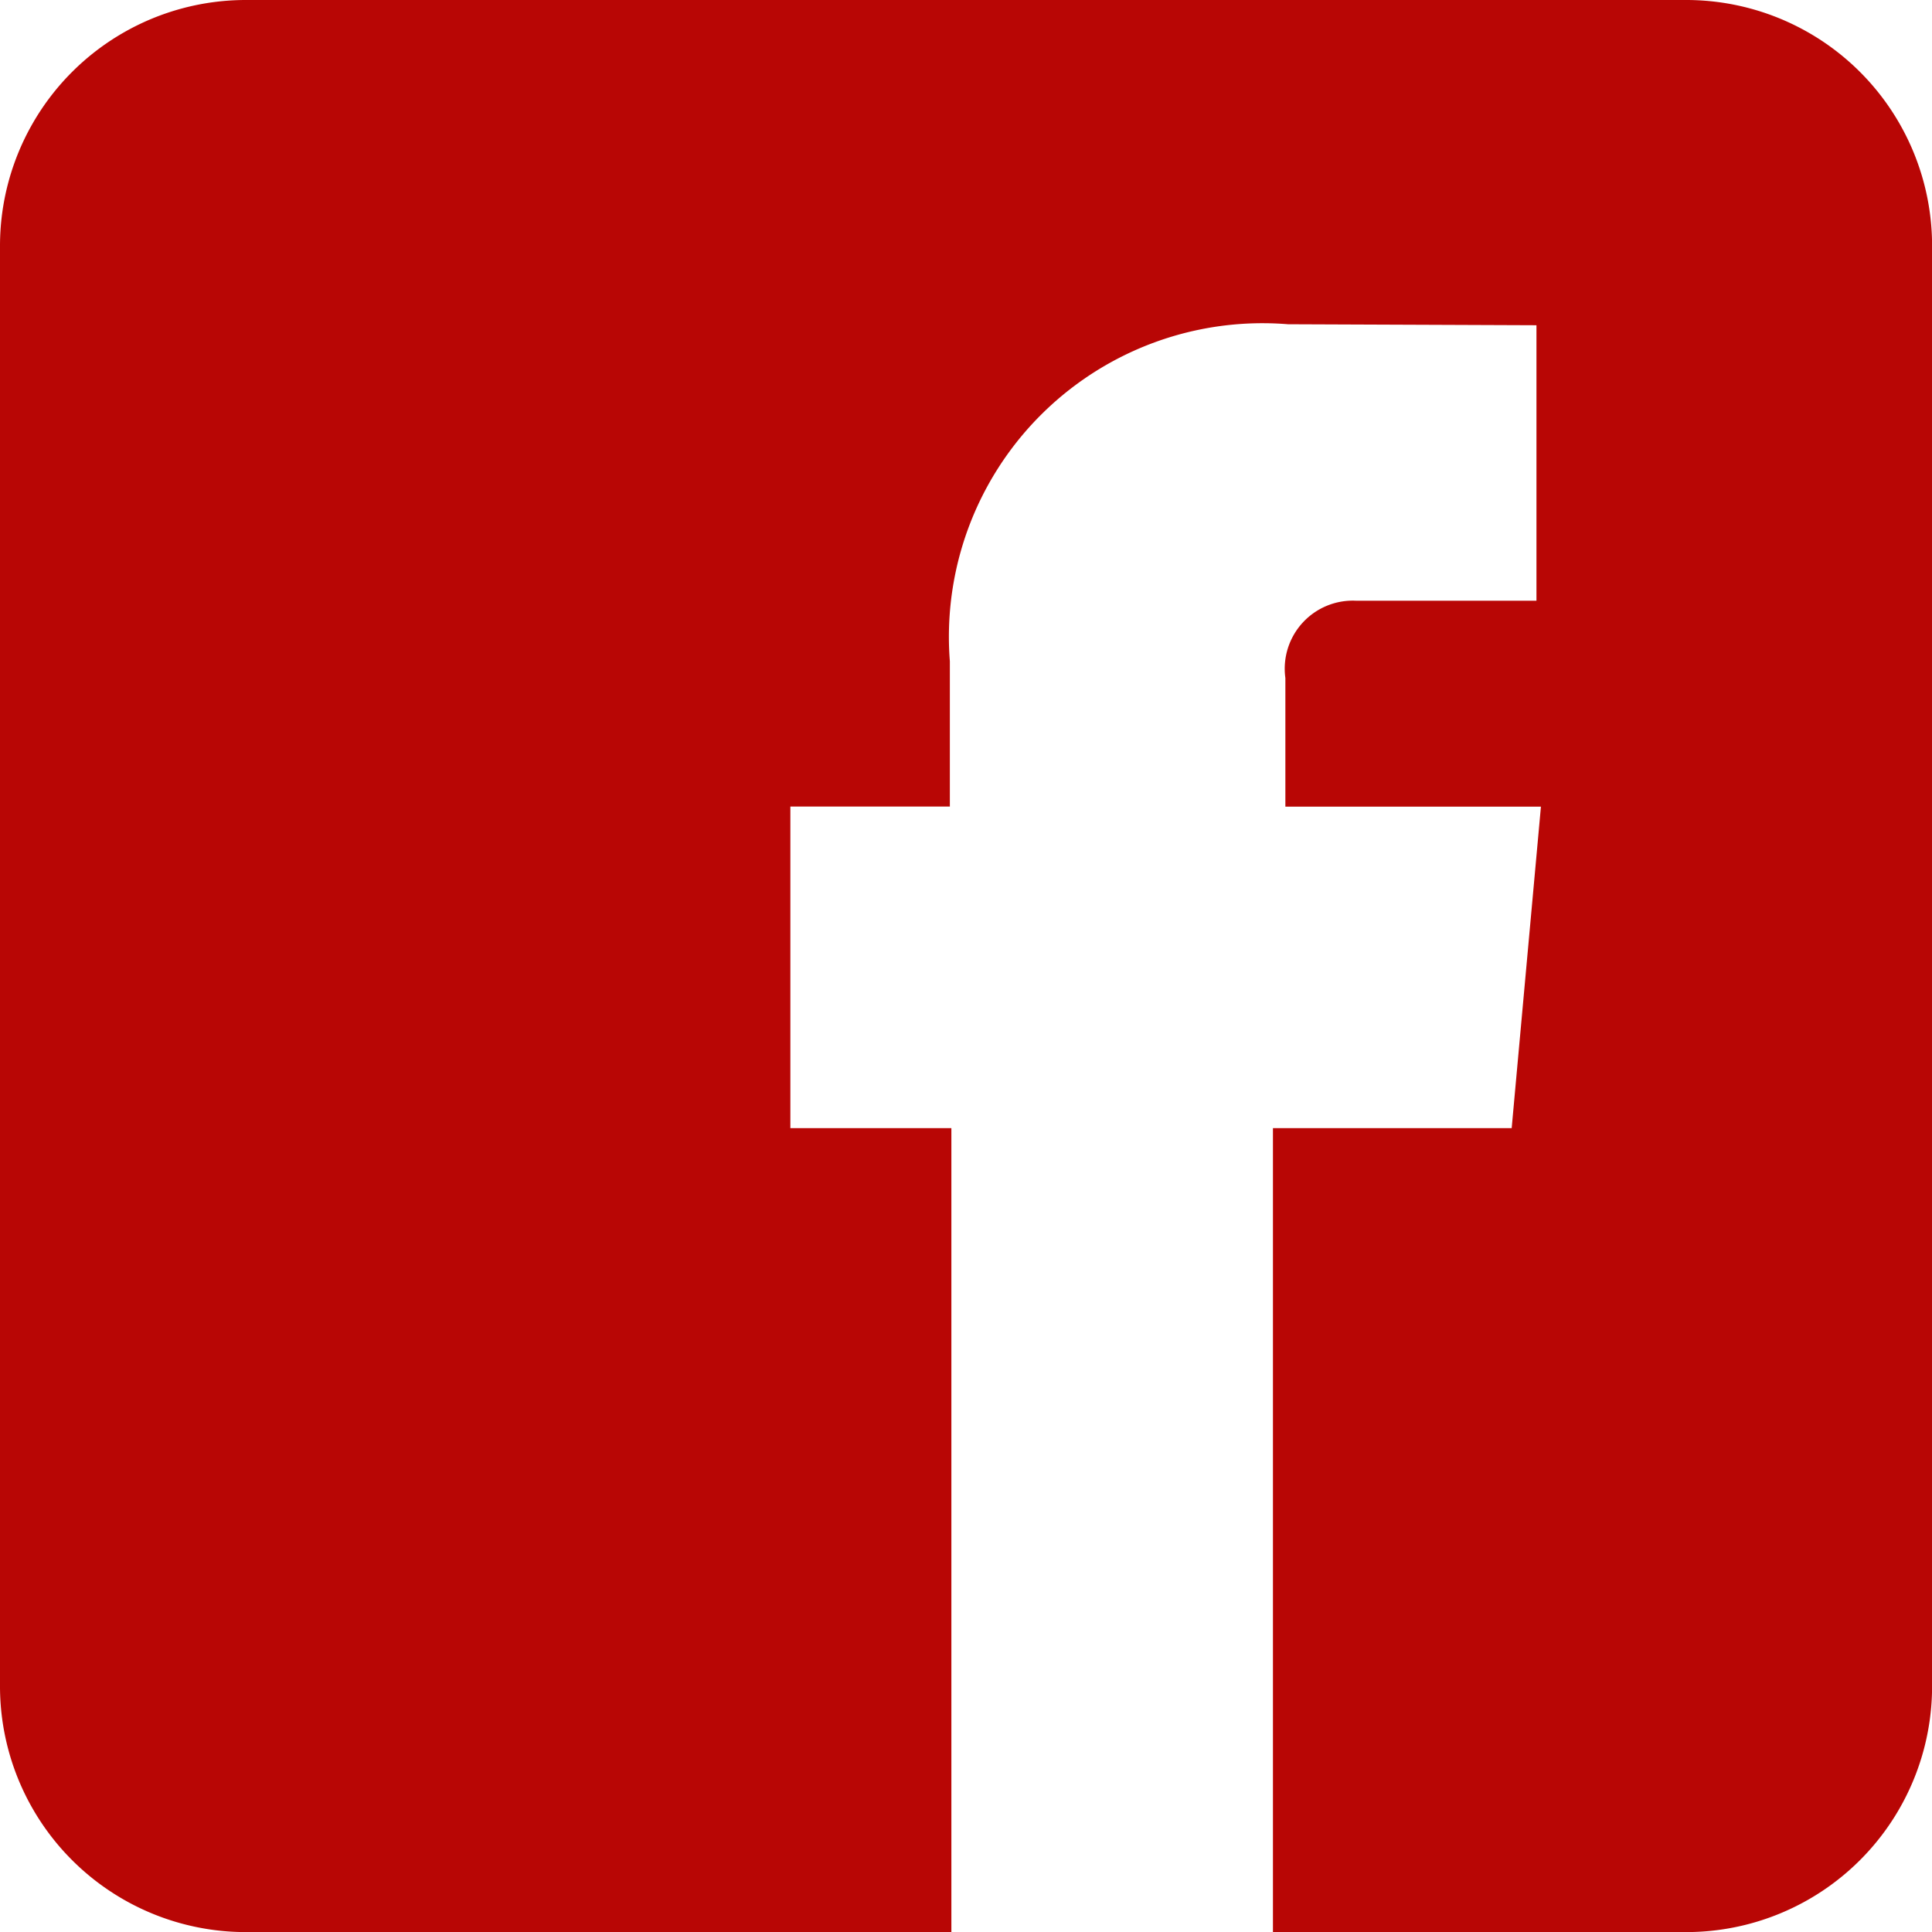 <svg xmlns="http://www.w3.org/2000/svg" width="21.599" height="21.599" viewBox="0 0 21.599 21.599">
  <path id="facebook_1_" data-name="facebook (1)" d="M54.85,36h-16.1A2.749,2.749,0,0,0,36,38.749v16.1A2.749,2.749,0,0,0,38.749,57.6h7.887V48.612h-1.8V45.017h1.783V43.393A3.506,3.506,0,0,1,50.4,39.625l2.777.011v3.08H51.164a.761.761,0,0,0-.794.864v1.438h2.857L52.9,48.612H50.231V57.6H54.85A2.749,2.749,0,0,0,57.6,54.85v-16.1A2.749,2.749,0,0,0,54.85,36Z" transform="translate(-36 -36)" fill="#b80605"/>
</svg>
